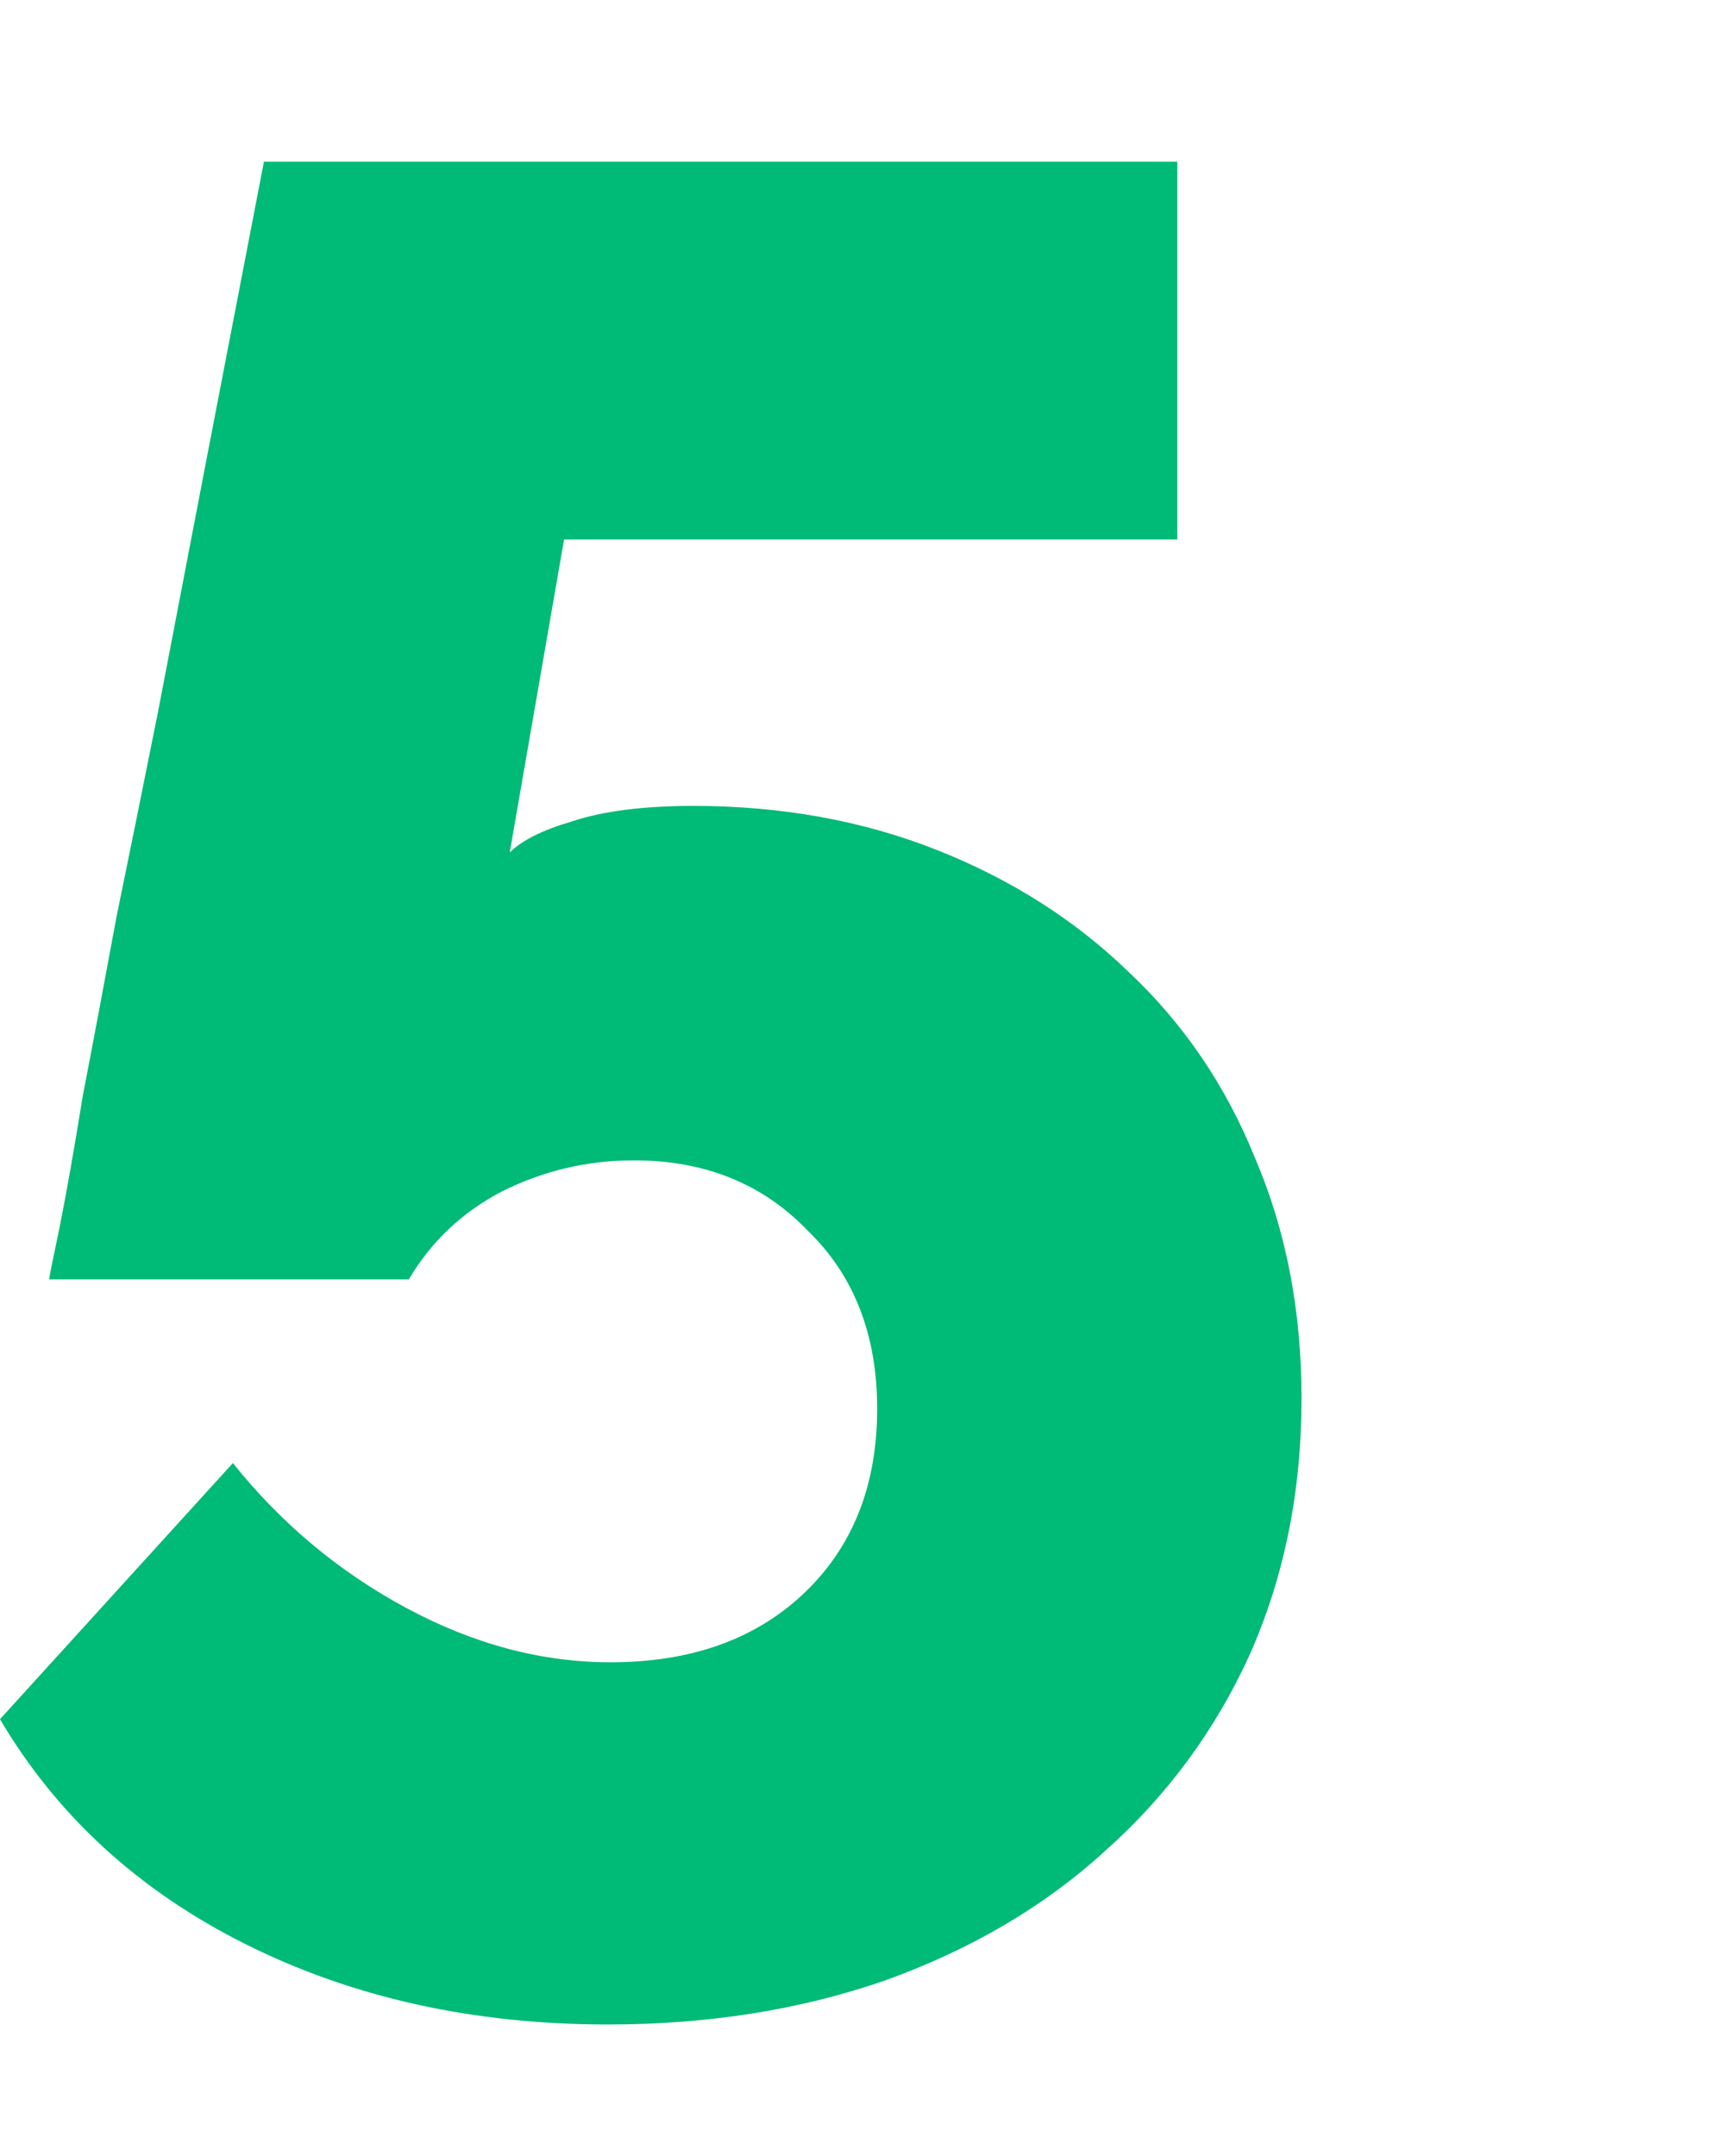 <svg width="32" height="40" viewBox="0 0 32 40" fill="none" xmlns="http://www.w3.org/2000/svg">
<path d="M12.864 14.952C14.496 14.952 16 15.224 17.376 15.768C18.752 16.312 19.936 17.064 20.928 18.024C21.952 18.984 22.736 20.136 23.28 21.48C23.856 22.824 24.144 24.312 24.144 25.944C24.144 27.672 23.824 29.256 23.184 30.696C22.544 32.104 21.648 33.32 20.496 34.344C19.376 35.368 18.016 36.168 16.416 36.744C14.848 37.288 13.136 37.56 11.28 37.56C8.784 37.56 6.544 37.064 4.56 36.072C2.576 35.08 1.056 33.688 0 31.896L4.32 27.144C5.216 28.264 6.288 29.16 7.536 29.832C8.784 30.504 10.048 30.84 11.328 30.84C12.8 30.84 13.984 30.424 14.88 29.592C15.808 28.728 16.272 27.576 16.272 26.136C16.272 24.76 15.84 23.656 14.976 22.824C14.144 21.96 13.072 21.528 11.76 21.528C10.896 21.528 10.08 21.72 9.312 22.104C8.576 22.488 8 23.032 7.584 23.736H0.912C0.912 23.704 0.976 23.384 1.104 22.776C1.232 22.136 1.376 21.32 1.536 20.328C1.728 19.336 1.936 18.232 2.16 17.016C2.416 15.768 2.672 14.504 2.928 13.224C3.504 10.216 4.16 6.808 4.896 3H21.84V10.008H10.464L9.456 15.816C9.68 15.592 10.064 15.4 10.608 15.24C11.184 15.048 11.936 14.952 12.864 14.952Z" fill="#00BA77"/>
</svg>
